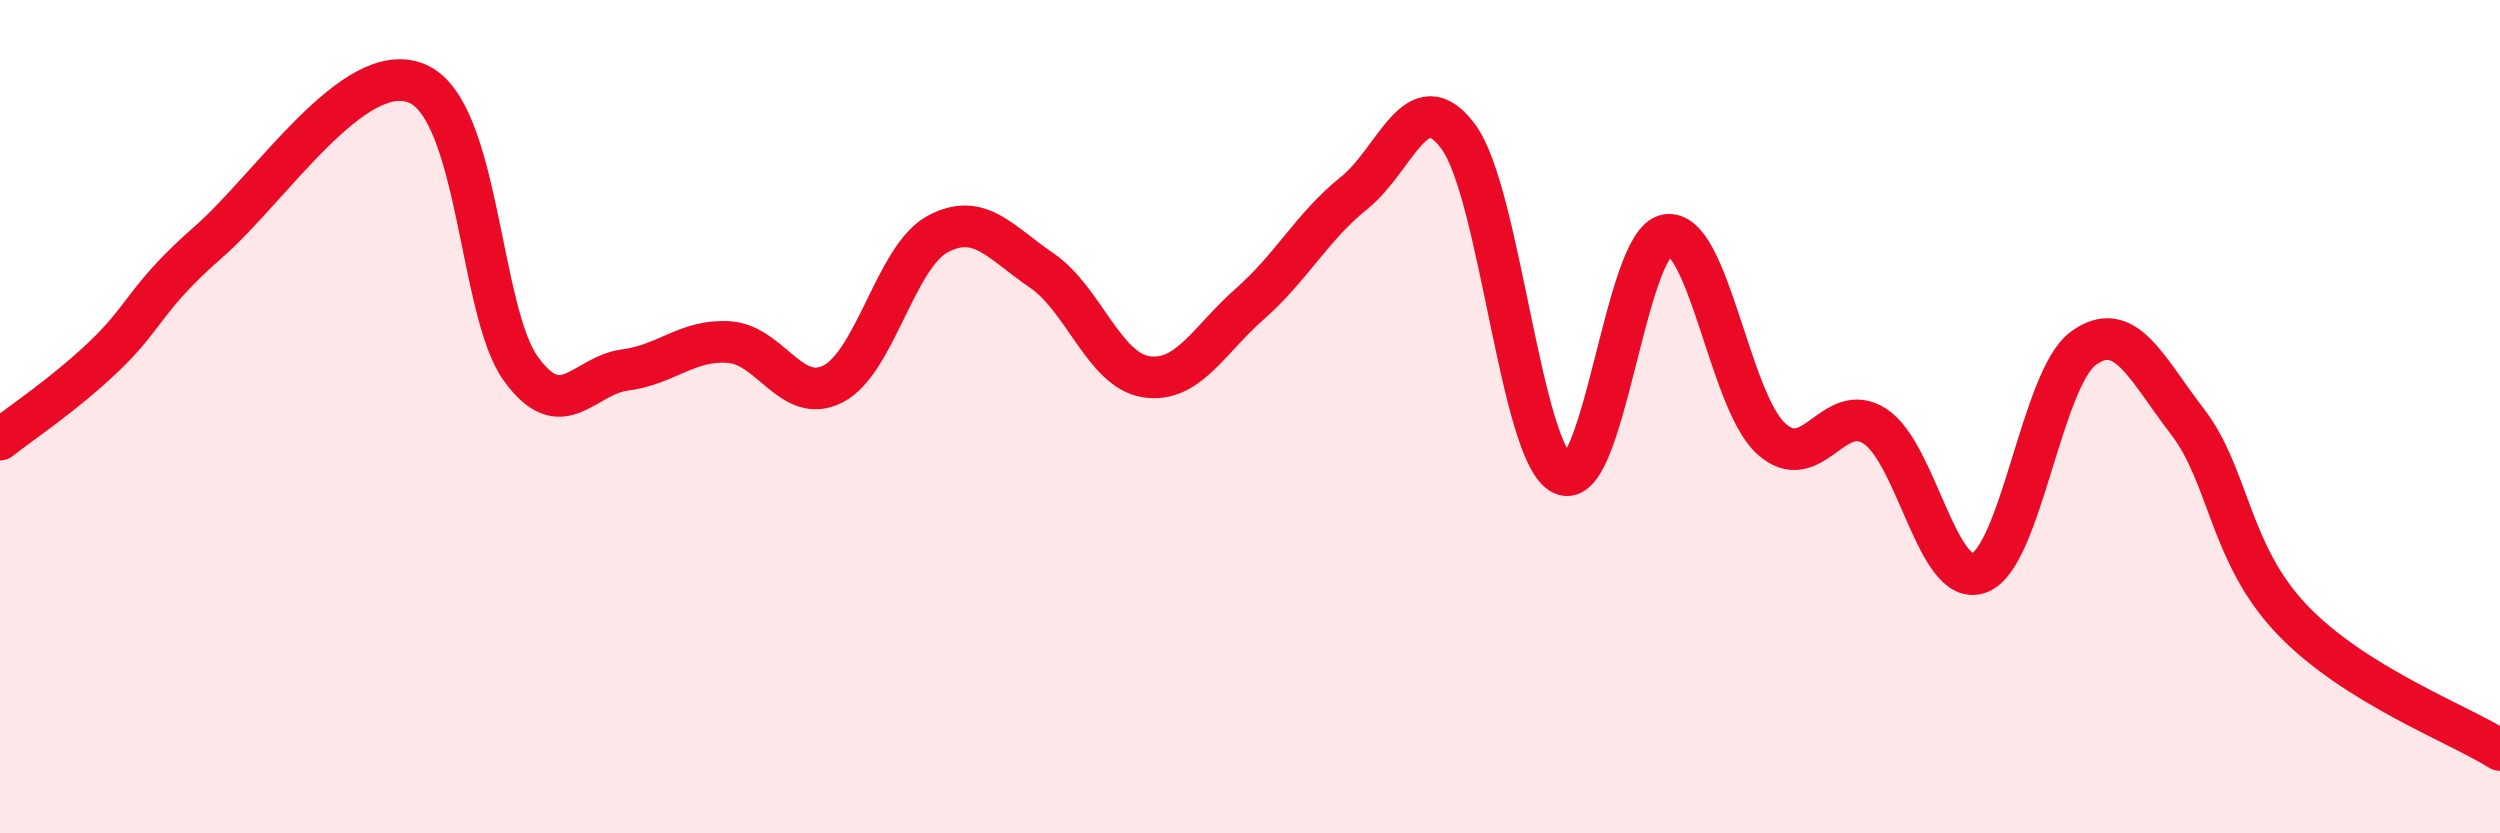 
    <svg width="60" height="20" viewBox="0 0 60 20" xmlns="http://www.w3.org/2000/svg">
      <path
        d="M 0,10.55 C 0.5,10.15 1.5,9.5 2.5,8.55 C 3.5,7.6 3.5,7.12 5,5.81 C 6.5,4.5 8.5,1.39 10,2 C 11.5,2.61 11.5,7.47 12.5,8.85 C 13.5,10.23 14,9.01 15,8.88 C 16,8.75 16.5,8.14 17.5,8.21 C 18.5,8.28 19,9.73 20,9.21 C 21,8.69 21.5,6.16 22.5,5.62 C 23.5,5.08 24,5.81 25,6.49 C 26,7.17 26.5,8.88 27.5,9.04 C 28.5,9.2 29,8.17 30,7.29 C 31,6.41 31.5,5.43 32.5,4.63 C 33.5,3.83 34,1.93 35,3.28 C 36,4.63 36.5,10.91 37.5,11.38 C 38.5,11.85 39,5.81 40,5.64 C 41,5.47 41.5,9.6 42.5,10.52 C 43.5,11.44 44,9.58 45,10.23 C 46,10.88 46.5,14.12 47.5,13.75 C 48.5,13.38 49,9.09 50,8.36 C 51,7.63 51.5,8.82 52.5,10.12 C 53.5,11.42 53.5,13.28 55,14.86 C 56.5,16.44 59,17.37 60,18L60 20L0 20Z"
        fill="#EB0A25"
        opacity="0.1"
        stroke-linecap="round"
        stroke-linejoin="round"
      />
      <path
        d="M 0,10.55 C 0.5,10.15 1.5,9.5 2.5,8.55 C 3.5,7.6 3.5,7.12 5,5.81 C 6.5,4.5 8.5,1.39 10,2 C 11.5,2.61 11.5,7.47 12.5,8.85 C 13.5,10.23 14,9.01 15,8.88 C 16,8.75 16.5,8.14 17.5,8.21 C 18.5,8.28 19,9.73 20,9.21 C 21,8.69 21.5,6.16 22.5,5.62 C 23.5,5.08 24,5.81 25,6.49 C 26,7.17 26.5,8.88 27.5,9.04 C 28.5,9.2 29,8.17 30,7.29 C 31,6.41 31.5,5.43 32.5,4.63 C 33.5,3.83 34,1.93 35,3.28 C 36,4.63 36.5,10.91 37.5,11.38 C 38.5,11.85 39,5.81 40,5.64 C 41,5.47 41.5,9.6 42.5,10.52 C 43.5,11.44 44,9.58 45,10.23 C 46,10.88 46.5,14.12 47.5,13.75 C 48.5,13.38 49,9.09 50,8.36 C 51,7.63 51.5,8.82 52.5,10.12 C 53.5,11.42 53.5,13.28 55,14.86 C 56.5,16.44 59,17.37 60,18"
        stroke="#EB0A25"
        stroke-width="1"
        fill="none"
        stroke-linecap="round"
        stroke-linejoin="round"
      />
    </svg>
  